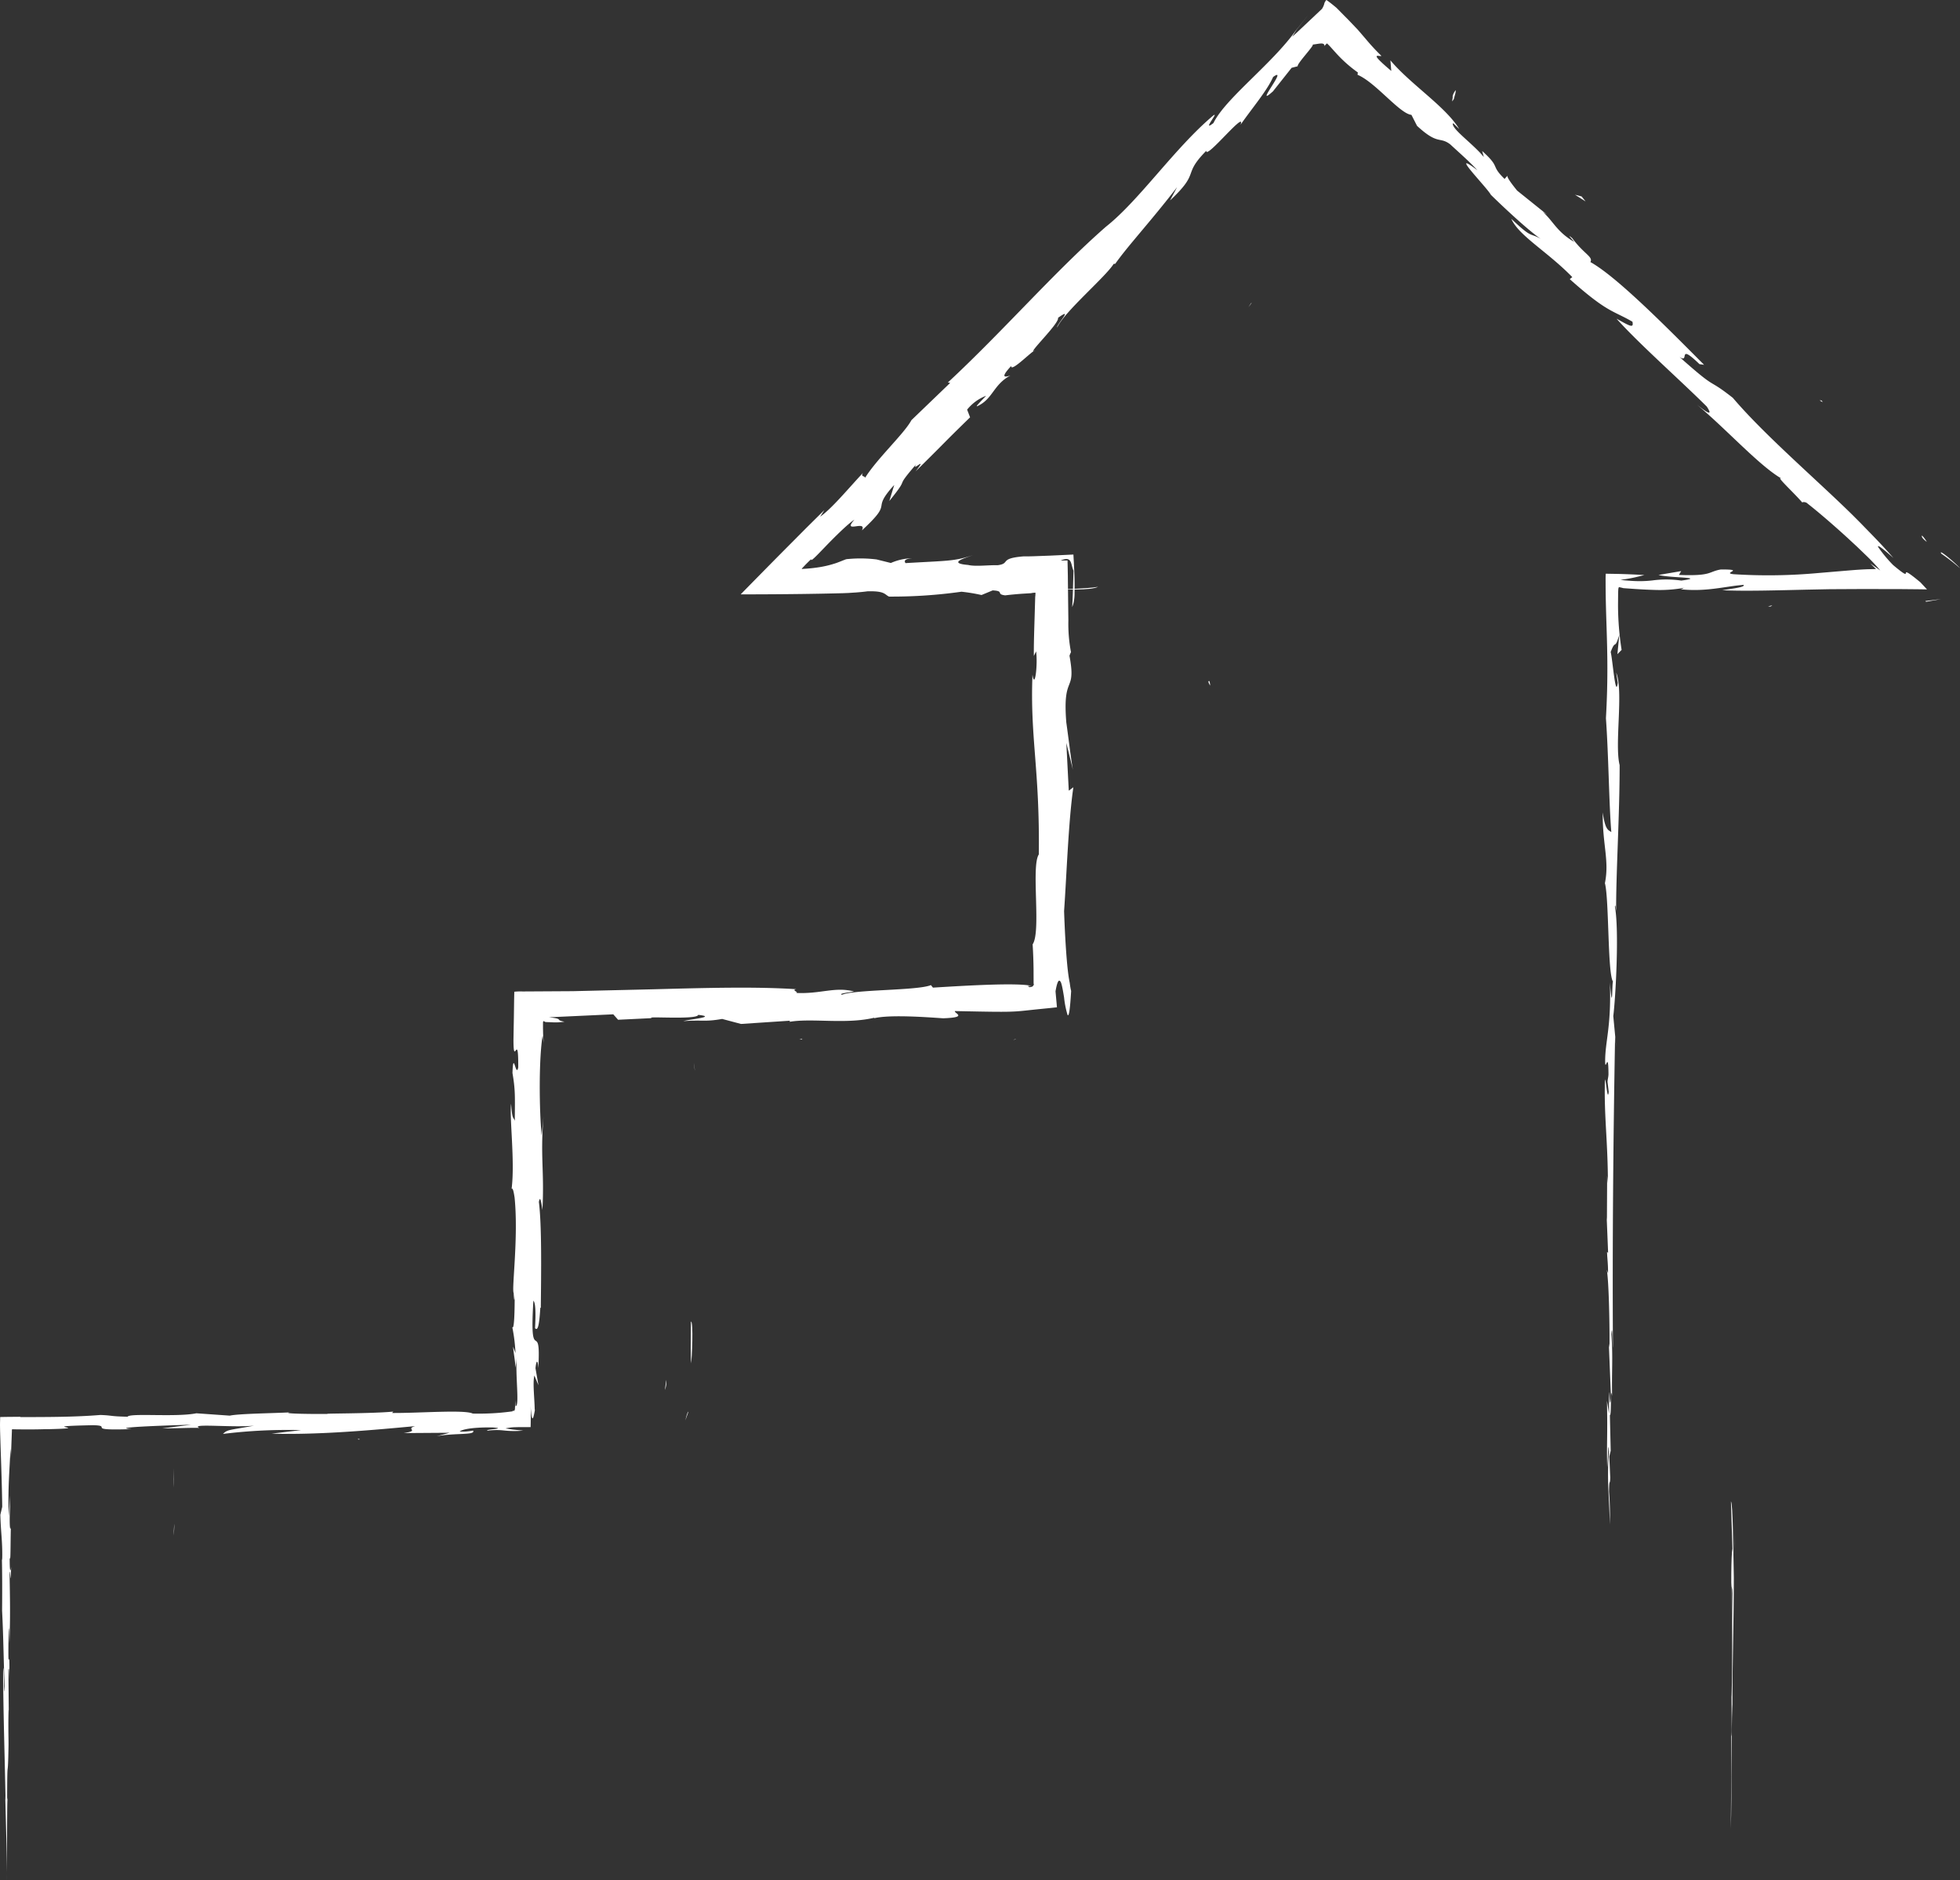 <?xml version="1.0" encoding="UTF-8"?> <svg xmlns="http://www.w3.org/2000/svg" id="img_-_growth" data-name="img - growth" width="420.667" height="403.576" viewBox="0 0 420.667 403.576"><rect x="0" y="0" width="420.667" height="403.576" fill="#333333" stroke="none"/><path id="Path_73917" data-name="Path 73917" d="M154.2,159.1c-.118-5.592-.188-16.277-.622-16.452l.322,10.115c-.3,1.409-.276,8.064-.221,13.948l.007-6.673c.028,1.72.2.622.217,2.345-.169,10.2.079,12.81-.191,22.244l-.015-.535.044,7.435c-.042,2.347-.092,1.416-.112.664.037,6.633.026,11.662-.077,20.651.239-6.964.053-19.737.333-26.67l.011.526c-.031-8.684.313-18.78.3-27.6" transform="translate(217.926 179.625)" fill="#fff"></path><path id="Path_73918" data-name="Path 73918" d="M153.589,165.573c0-.2,0-.39,0-.583-.009.039,0,.291,0,.583" transform="translate(217.964 206.243)" fill="#fff"></path><path id="Path_73919" data-name="Path 73919" d="M162.7,34.835l-.454-.048c.451.3.879.576.454.048" transform="translate(228.285 51.13)" fill="#fff"></path><path id="Path_73920" data-name="Path 73920" d="M157.19,55.077c.184.011.351.02.535.028.7-.333.333-.25-.535-.028" transform="translate(222.262 75.07)" fill="#fff"></path><path id="Path_73921" data-name="Path 73921" d="M49.426,130.737l-.272,2.152a4.576,4.576,0,0,0,.272-2.152" transform="translate(93.557 165.437)" fill="#fff"></path><path id="Path_73922" data-name="Path 73922" d="M.163,148.392l.009.224c0-.072-.007-.164-.009-.224" transform="translate(35.193 186.469)" fill="#fff"></path><path id="Path_73923" data-name="Path 73923" d="M19.049,136.506l.294.182c.283-.1.125-.153-.294-.182" transform="translate(57.693 172.309)" fill="#fff"></path><path id="Path_73924" data-name="Path 73924" d="M1.089,139.458C1.058,140.8,1.028,142.1,1,143.426c.075-.914.107-2.586.092-3.968" transform="translate(36.187 175.826)" fill="#fff"></path><path id="Path_73925" data-name="Path 73925" d="M.134,147.732c.02.447.042.949.064,1.448-.024-.548-.048-1.078-.064-1.448" transform="translate(35.159 185.683)" fill="#fff"></path><path id="Path_73926" data-name="Path 73926" d="M51.153,135.705l.664-1.856c-.213.028-.443.977-.664,1.856" transform="translate(95.939 169.144)" fill="#fff"></path><path id="Path_73927" data-name="Path 73927" d="M1.168,144.833c-.064.662-.1,1.556-.129,2.494a24.005,24.005,0,0,0,.129-2.494" transform="translate(36.237 182.229)" fill="#fff"></path><path id="Path_73928" data-name="Path 73928" d="M153.888,145.728c0,1.356-.007,2.877-.009,4.746.037-1.76.035-3.307.009-4.746" transform="translate(218.318 183.296)" fill="#fff"></path><path id="Path_73929" data-name="Path 73929" d="M102.38,62.408a2.582,2.582,0,0,0,.386.855c-.085-1.061-.228-1.115-.386-.855" transform="translate(156.966 83.879)" fill="#fff"></path><path id="Path_73930" data-name="Path 73930" d="M62.835,97.317l-.517.026c.136.037.333.081.653.138Z" transform="translate(109.24 125.623)" fill="#fff"></path><path id="Path_73931" data-name="Path 73931" d="M83.875,97.342a6.12,6.12,0,0,0-.611.2c.445-.083.563-.145.611-.2" transform="translate(134.193 125.653)" fill="#fff"></path><path id="Path_73932" data-name="Path 73932" d="M51.981,99.717a14.844,14.844,0,0,0,.259,1.615Z" transform="translate(96.925 128.482)" fill="#fff"></path><path id="Path_73933" data-name="Path 73933" d="M115.659,257.968c.278-1.527.521.11.759,1.722.44-8.507-.5-11.329.245-20.171l-.418,4.154c-.525-5.714-.611-16.269.207-21.381l.256,1.594c-.076-.68-.123-1.408-.148-2.167-.007-.382-.013-.768-.02-1.161l0-1.019c.027-.182-.007-.48.256-.321.1.049.168.083.216.112l.029.022c-.049,0,.281.016.4.022.332.011.651.025.954.036a12.455,12.455,0,0,0,2.762-.126c-2.232-.382.1-.579-3.363-.943l13.828-.638,1.037,1.167,7.261-.35c-1.792-.48,9.737.424,9.928-.7,4.142.449-1.711.9-3.188,1.352,4.093-.323,4.531.2,8.33-.478l4.048,1.075,10.66-.705c-.537.1.126.18-.388.276,4.872-.9,12.376.611,18.584-.968-.319.058-.227.112-.319.184,3.4-.86,11.792-.2,14.861,0,5.5-.2,2.279-1.075,2.51-1.549,7.97.157,10.685.22,13.076.072,1.242-.074,2.216-.2,4.066-.393.952-.1,2.059-.207,3.406-.344l.972-.106.251-.027.126-.013a.684.684,0,0,0-.007-.148c-.018-.2-.036-.413-.054-.629-.074-.808-.155-1.691-.24-2.654.361-2.09.692-2.546.995-2.167.3.211.581,1.884.844,3.5a19.52,19.52,0,0,0,.752,3.754c.243.339.5-.683.763-5.155a12.342,12.342,0,0,1-.254-1.381,7.055,7.055,0,0,0-.121-.712c-.036-.213-.076-.44-.117-.68-.155-.979-.3-2.238-.424-3.7-.256-2.934-.46-6.693-.6-10.678.523-7.295.943-19.511,1.994-26.577l-.986.728-.53-10.256,1.43,5.831c-.33-1.637-.947-6.79-1.432-10.216-.855-10.651,2.2-6.04.685-14.309a4.96,4.96,0,0,1,.321-.777,32.363,32.363,0,0,1-.561-6.832c-.02-1.567-.04-3.3-.065-5.159-.016-1.455-.034-2.957-.049-4.495q-.024-1.135-.047-2.292l-.013-.577-.007-.287c-.022-.076-.18-.018-.26-.034l-1.206.022c2.524-1.136,2.128.894,2.746,2.155l-.137,4.807-.072,1.709-.072,1.3a5.191,5.191,0,0,0,.355-1.188,9.418,9.418,0,0,0,.15-1.868c.043-1.929-.016-4.1-.135-6.273-.029-.537-.061-1.084-.092-1.637l-.011-.2-.007-.1-.112.007-.454.02-.909.043-3.6.168-3.5.128-1.2.031h-.959c-5.312.44-2.67,1.511-5.512,1.895-1.922-.058-4.782.323-6.314-.052-4.67-.4-.5-1.545.974-2.1-4.039,1.34-5.431,1.165-14.441,1.7-.476-.638.18-.921,1.376-1.044a11.9,11.9,0,0,0-4.526,1.017l-3.058-.761a28.233,28.233,0,0,0-6.1-.092,1.923,1.923,0,0,0-.739.157l-.51.2c-.366.148-.793.319-1.3.5a22.284,22.284,0,0,1-4.205.979c-.9.128-1.911.227-2.977.283-.442.088-.119-.15.013-.31.166-.177.337-.359.514-.546.37-.382.795-.8,1.266-1.242-.18.694,1.1-.674,2.863-2.5,1.459-1.518,4.85-4.984,6.421-5.975-2.822,3.179,2.822-.083,1.592,2.317,7.209-6.639,1.605-3.889,6.942-9.764l-1.055,3.453c4.834-5.957.665-1.951,5.759-7.881-1.163,1.87,2.739-2.158-.115,1.518,7.236-7.135,5.283-5.355,11.691-11.6l-.635-1.648a9.583,9.583,0,0,1,4.077-2.977c-.846.907-2.241,2.247-1.969,2.268,3.444-1.518,3.449-4.63,7.189-6.626-1.062.357-2.362.669.166-2.043-.128,1.536,4.63-3.417,5.119-3.323-2.131,1.2,5.337-5.889,4.926-7,3.532-2.548-.391,1.507-.175,2.05,1.567-3.388,10.359-10.813,12.12-13.631.119.018.294-.061.33-.007,2.627-3.765,7.753-9.264,13.276-16.462l-1.509,2.851c6.65-6.212,2.492-5.292,7.789-10.667-.182,2.043,8.662-8.981,7.337-5.57,2.618-3.729,5.739-7.384,7-10.263,3.523-2.56-4.441,7.05-.027,3.076l4-5.045,1.3-.332c-.2-.546,3.718-4.6,3.2-4.652,1.289-.123,2.578-.6,2.553.323a2.623,2.623,0,0,1,.546-.582l.608.613,1.284,1.426a28.534,28.534,0,0,0,4.717,4.2l-.065.5c3.864,1.619,9.057,8.368,11.565,8.6l1.208,2.362c4.529,4.192,4.8,2.229,7.106,3.956,1.807,1.677,4.091,3.66,5.858,5.573-6.464-4.892,2.059,3.7,2.874,5.261,2.25,2.223,9.021,8.626,11.379,9.87-3.276-2.093-2.021.018-6.983-4.708,1.587,3.635,7.717,7,13.085,12.508l-.541.442c8.175,7.286,9.239,6.682,13.449,9.136.339,1.509-.584.909-3.41-.647,4.881,5.44,13.534,13.058,19.369,18.86,1.453,2.223,0,1.275-2.144-.44,6.536,5.46,13.554,13.31,18.381,16.008-1.9-1.053,2.2,2.643,4.261,5.023.2-.209.891-.058,1.134.231,2.061,1.605,5.24,4.318,8.4,7.2.741.685,1.482,1.372,2.214,2.048l2.007,1.933a43.12,43.12,0,0,1,2.991,3.179l-2.158-1.536.671.669.337.33c.061.088.375.278.1.229q-.886.024-1.718.043c-1.093.043-2.117.11-3.179.191l-7.283.611a117.668,117.668,0,0,1-18.227.263c-2.748-.269,2.831-1.057-2.791-1.015-2.728.471-1.832,1.441-8.972,1.17l.483-.822-4.868.826c2.506.674,10.458.456,4.888,1.206a22.182,22.182,0,0,0-6.152-.038,23.968,23.968,0,0,1-2.723.162c-.557,0-1.185-.018-1.92-.065-.691-.047-1.715-.126-2.245-.231.447-.045,1.686-.213,2.607-.415.97-.2,1.872-.438,2.51-.6-2.032-.119-3.916-.2-5.678-.242-.9-.016-1.767-.029-2.609-.045-.054.786-.025,1.637-.031,2.427.013,3.19.108,6.017.2,8.884.182,5.719.337,11.462-.133,19.7.582,8.2.669,18.754,1.159,24.439-.689-.472-1.3-.415-1.848-4.21-.063,7.005,1.455,10.294.472,15.189.907,3.357.561,19.441,1.736,21.114-.245.287-.045,7.546-.671.2.339,9.565-1.031,12.589-1.013,16.972.031,2.459.7-2.816.714,2.8-.047.687-.159.844-.2,1.545l.247,2.153c-.249,2.232-.528-2.436-.813-2.652-.211,7.852.617,12.964.647,22.261l-.168-1.594-.045,9.459-.054-.539.31,7.631-.234-.229c.063,1.762.207,2.173.225,4.636l-.278-.79c.438,2.425.613,11.433.588,15.831l-.119.84.42,10.355c-.285,5.521-.51-7.045-.4,3.907l-.453-2.811c.159,7.786-.081,8.943.054,14.264.216-2.4.209-6.091.384-3.361-.51,6.12.076,9.769.175,15.638a64.4,64.4,0,0,0-.164-7.027c.029-3.152.22-1.136.254-3.069l-.2-4.468.3-1.271-.175-7.654c.361.476.108-7.032.478-4.046-.11-5.344.213-8.4-.157-13.274.29-3.617.247,5.716.328,1.872-.115-21.363.067-43.449.467-65.7l.245,2.16c-.211-2.216-.474-4.975-.631-6.635.487-3.776,1.3-18.359.352-23.489.061-.712.2.4.267.936-.072-7.411.757-20.764.745-31.307-1.129-4.459.869-15.858-.732-19.854l.326,2.185c-.469,3.588-1.107-5.121-1.518-6.6,1.093-2.959.826-.2,1.848-3.729l-.4,4.183.9-.921a62.183,62.183,0,0,1-.77-9.677q.01-1.162.018-2.3l.02-.692.022-.317a1.158,1.158,0,0,1,.132-.494l.608.137.242.063c.045.009.054.02.124.031l.512.036,2.009.141c1.32.085,2.6.157,3.828.189a29.961,29.961,0,0,0,6.834-.465c-.51.092-.377.249-.925.337,5.541.582,9.437-.622,13.512-.943.469.5-2.429.788-4.564,1.15,4.872.222,11.4.031,18.06-.123l4.991-.1,7.084-.036,8.267.016c1.363.013,2.7.027,4.008.038l1,.016.5.009c.011-.061-.166-.2-.238-.29q-.579-.623-1.145-1.23c-3.161-2.629-3.071-2.207-3.134-1.969-.016.287-.15.422-2.721-1.733a28.963,28.963,0,0,1-3.175-3.817c-.308-.6.4-.229,3.233,2.292-1.2-1.4-2.818-3.141-4.719-5.1q-1.074-1.1-2.245-2.308-.869-.876-1.807-1.812c-2.519-2.479-5.438-5.2-8.473-8.018-6.067-5.647-12.6-11.7-17.225-17.135-5.923-4.65-2.838-1.116-11.428-8.752,2.3,1.5-.653-3.231,4.275,1.522l.988.146c-8.051-8.087-18.752-18.925-24.4-22.052.629-1.161-1.311-1.628-3.9-5.133-1.352-1.127-.022.249.424.8-3.756-2.158-4.49-4.463-6.747-6.439l.918.586L325.606,40.9c-.86-1.075-2.153-2.69-2.084-3.175l-.6.68c-3.157-3.078-.718-2.317-4.807-5.992l.355,1.3c-2.189-2.735-6.832-5.954-6.659-7.176.031-.245.465.3,1.367,1.138-2.923-4.809-10.391-9.54-14.762-14.722l.189,2.272c-5.023-4.248-2.654-3.024-2.113-3.226a46.738,46.738,0,0,1-3.433-3.716c-.5-.577-1.022-1.188-1.657-1.924-.6-.624-1.242-1.3-1.96-2.05-.784-.795-1.646-1.666-2.607-2.64-.983-.817-1.583-1.282-1.962-1.54-.094-.043-.175-.168-.242-.108-.063.092-.121.175-.171.251a2.373,2.373,0,0,0-.193.35,3.713,3.713,0,0,1-.537,1.282L280.15,5.283,278.432,6.9l-1.1.988.521-.822.258-.409a4.365,4.365,0,0,1,.357-.51l2.277-2.9c-.707.891-1.412,1.778-2.124,2.672-.433.514-.521.674-.723.938l-.568.75c-.775,1-1.626,1.991-2.517,2.979-1.785,1.971-3.745,3.909-5.642,5.775-3.792,3.732-7.337,7.178-8.736,10.05-2.73,2.158,1.513-2.84-.119-1.551-8.258,6.987-15.831,18.179-22.939,23.786-11.026,9.648-22.043,22.391-33.941,33.449l.5.083-8.321,8c-1.518,2.872-7.319,8.173-9.962,12.4.045-.514-1.035-.135-.429-1.091-3.352,3.6-6.758,7.724-9.194,9.412l.9-1.423-3.851,3.812-5.909,5.945c-2,2.025-4.008,4.066-6,6.089l-1.482,1.511c-.231.245-.519.514-.7.739l1.055,0q2.108-.007,4.176-.016c5.505-.027,10.716-.092,15.1-.2l1.608-.04c.388-.016.77-.031,1.143-.045.546-.036,1.064-.072,1.556-.1.981-.074,1.839-.159,2.553-.258,3.716-.1,3.624.635,4.614,1.132A106.3,106.3,0,0,0,206.354,127a37.058,37.058,0,0,1,4.306.709l2.391-.995c2.629.137.606.813,2.685,1.066,1.226-.15,2.476-.265,3.741-.353l1.812-.11c.11-.027.229-.049.352-.067l.386-.038.191-.009c.027.034.011.115.016.171a4.888,4.888,0,0,1-.052.732c-.067,2.371-.135,4.659-.2,6.765-.063,2.194-.11,4.2-.09,5.916l.483-.986c.384,2.851-.283,8.379-.779,4.991-.532,13.613,1.574,20.193,1.361,38.593-1.7,2.562.548,16.585-1.329,19.3.128,1.944.177,3.714.2,5.362,0,1.078.009,2.075.011,3.022-.022.065.11.247.025.305a.855.855,0,0,1-.115.189c-.164.081.141.18-.8.321-.162-.189-.837-.263.4-.3-3.078-.676-13.323-.094-21.114.391l-.438-.543c-2.811,1.192-16.273.912-19.084,2.072-.858-.251,1.484-.492,2.58-.705-4.075-1.073-7.111.552-12.346.321.4-.281-1.145-.6-.049-.808-8.7-.575-19.354-.287-30.674.018l-17.313.406-10.737.063a12.878,12.878,0,0,0-1.794.058l-.038,1.821-.052,3.682q-.044,2.408-.085,4.791c0,6.313,1.064-2.288,1.022,5.954-.5,2.378-1.053-4.037-1.237,1.194.651,3.794.525,5.182.5,10.256-.335-.925-.543-.092-.795-3.653-.382,2.925.86,12.432.108,18.26.29-.29.469.777.642,1.861.86,8.592-.662,19.693-.2,20.49,0,0,.146,3,.22.4.007,3.152-.085,7.688-.521,6.9a35.363,35.363,0,0,1,.689,5.582l-.51-1.345c.119,1.432.447,3.087.519,4.493l.283-2.234c-.377,3.61.642,10.685-.278,10.474l-.031-1.226-.09,1.688c-.013.388-.034.267-.054.348l-.056.105c-.036.061-.056.115-.094.137a.948.948,0,0,1-.22-.088.244.244,0,0,1-.063.121c-.056.02.043.038-.15.061l-.525.07c-.705.088-1.441.168-2.234.236a55.224,55.224,0,0,1-5.66.162c-1.745-.88-11.549-.081-17.32-.13l.258-.3c-4.515.458-16.062.386-13.97.507-4.385.04-10.317-.081-8.134-.341-3.565.193-11.112.276-12.984.707l-7.173-.507c-4.306.882-14.338-.106-14.767.739-4-.088-3.069-.276-5.84-.377-5.561.458-11.314.44-17.1.458l-.153-.07-3.112.029-1.031.022c-.121-.031-.11.07-.108.159l-.007.26-.013.523c-.029.687,0,1.43.007,2.155Q.094,309.6.179,312.2c.121,3.433.245,7.156.3,11.206l-.406,1.711c.128,4.246.447,5.283.413,9.309-.045.936-.076.049-.112-1.028.128,3.958.1,9.309.074,12.3.314,6.109.305,10.8.557,16.195C.86,366.645.819,354.8.666,358.874c.04,8.687.335,17.558.523,27.118,0,.822-.038-.247-.067-.644,0,0,.123,4.742.24,9.25.092,4.4.081,8.345.081,6.538.016,2.4-.038,5.119.036-3.042.036-2.71.04-10.364.121-11.8l-.063-.48c.029-10.936.164-.954.335-14.12L1.8,374.469c.025-2.479-.04-4.477.034-7.259.049-.837.049.95.065,2.025l-.1-10.894c.106-.458.162-.047.211,2.126.106-10-.339,2.018-.171-10.207.108-2.214.123.788.171,2.4.236-5.66.13-9.47.036-15.312.229-.081.153,3.774.357-1.046-.132.965-.33,1.572-.326-2.135.22,1.792.155-2.822.256-6.435-.1.732-.213.456-.247-.961-.029-1.774.088-3.287.09-5.766l-.294,4.434c-.229-6.228.182-9.753.357-14.482a21.477,21.477,0,0,1,.094,2.153q.067-1.862.139-3.783c.025-.642.047-1.289.072-1.942.031-.3-.04-.532.1-.631l.335.018.7.011c.7.007,1.4.013,2.126.018,1.446,0,2.948-.02,4.524-.079l-.539.036c11.879-.258-3.662-.584,10.157-.867,4.544.092-2.173,1.2,8.321.838-4.973-.357,6.776-.772,12.764-.941l-6.19.781c2.416.025,6.6-.18,7.923-.09l-.3-.189c-.456-.709,7.728.132,12.07-.3-5.388,1-5.692.79-6.675,1.772a113.14,113.14,0,0,1,16.772-.819L58.3,307.7c10.283.314,22.371-.831,30.813-1.61-2.274.671,1.194.934-2.481,1.491l9.874-.067-2.793.741c4.039-.745,8.473-.168,7.813-1.215a10.8,10.8,0,0,1-2.849.211c.24-.308,1.956-.941,7.054-.882,3.44.274-2.025.4-1.064.7a13.464,13.464,0,0,1,3.393-.052,21.509,21.509,0,0,0,4.234.04l-2.254-.238-1.538-.236a9.524,9.524,0,0,1,2.057-.26c.858-.031,1.751-.027,2.7-.025l.359,0c.092-.031.321.079.267-.1l.018-.716c.007-.492.016-.988.022-1.491s-.009-1.015-.016-1.536c-.013-.415-.036-.833-.076-1.253.04.5.074.921.1,1.275.045.433.081.784.112,1.073.076.564.157.829.245.855.171.083.361-.9.555-2a2.723,2.723,0,0,0-.083.294c-.022-2.6-.46-5.75-.081-7.479l.885,2.092-.633-3.637c.119-1.374.449-2.351.6-.038.642-11.282-1.962.319-1.055-14.455.357.251.584,1.868.355,5.871.557.649.889-.346,1.132-4.342.043-.07.072-.011.106-.022.079-7.681.225-17.686-.415-22.737" transform="translate(0 0)" fill="#fff"></path><path id="Path_73934" data-name="Path 73934" d="M51.718,125.027c-.042,4.008-.066,7.394.039,8.958.177-.756.537-9.162-.039-8.958" transform="translate(96.57 158.63)" fill="#fff"></path><path id="Path_73935" data-name="Path 73935" d="M162.823,39.182c-.394-.322-.776-.633-1.148-.94l1.148.94" transform="translate(227.605 55.246)" fill="#fff"></path><path id="Path_73936" data-name="Path 73936" d="M173.331,49.391a7.464,7.464,0,0,0-1.017-1.354c-.164.167,0,.581,1.017,1.354" transform="translate(240.214 66.915)" fill="#fff"></path><path id="Path_73937" data-name="Path 73937" d="M87.31,53.357l-.136.011.136-.011" transform="translate(138.851 73.253)" fill="#fff"></path><path id="Path_73938" data-name="Path 73938" d="M126.263,6.83c.213-.3.423-.587.383-.62l.079-.3c.064-.232.116-.423.158-.583a3.118,3.118,0,0,0,.142-.92,3.4,3.4,0,0,0-.618,1.12,1.227,1.227,0,0,0-.035.515,6.267,6.267,0,0,0-.11.791" transform="translate(185.416 14.934)" fill="#fff"></path><path id="Path_73939" data-name="Path 73939" d="M106.958,25.223c-.223.322-.473.666-.653.964.57-.695.7-.912.653-.964" transform="translate(161.642 39.736)" fill="#fff"></path><path id="Path_73940" data-name="Path 73940" d="M96.768,53.055c-2.682.44-6.451.405-9.532.664,2.627-.241,7.694.206,9.532-.664" transform="translate(138.925 72.893)" fill="#fff"></path><path id="Path_73941" data-name="Path 73941" d="M172.761,54.832l3.18-.574-3.337.412Z" transform="translate(240.625 74.326)" fill="#fff"></path><path id="Path_73942" data-name="Path 73942" d="M178.237,53.083c-.852-1.034-4.858-4.4-4-3.116a46.141,46.141,0,0,1,4,3.116" transform="translate(242.429 68.872)" fill="#fff"></path><path id="Path_73943" data-name="Path 73943" d="M139.706,15.022l-1.418-.37,2.279,1.44Z" transform="translate(199.745 27.143)" fill="#fff"></path></svg> 